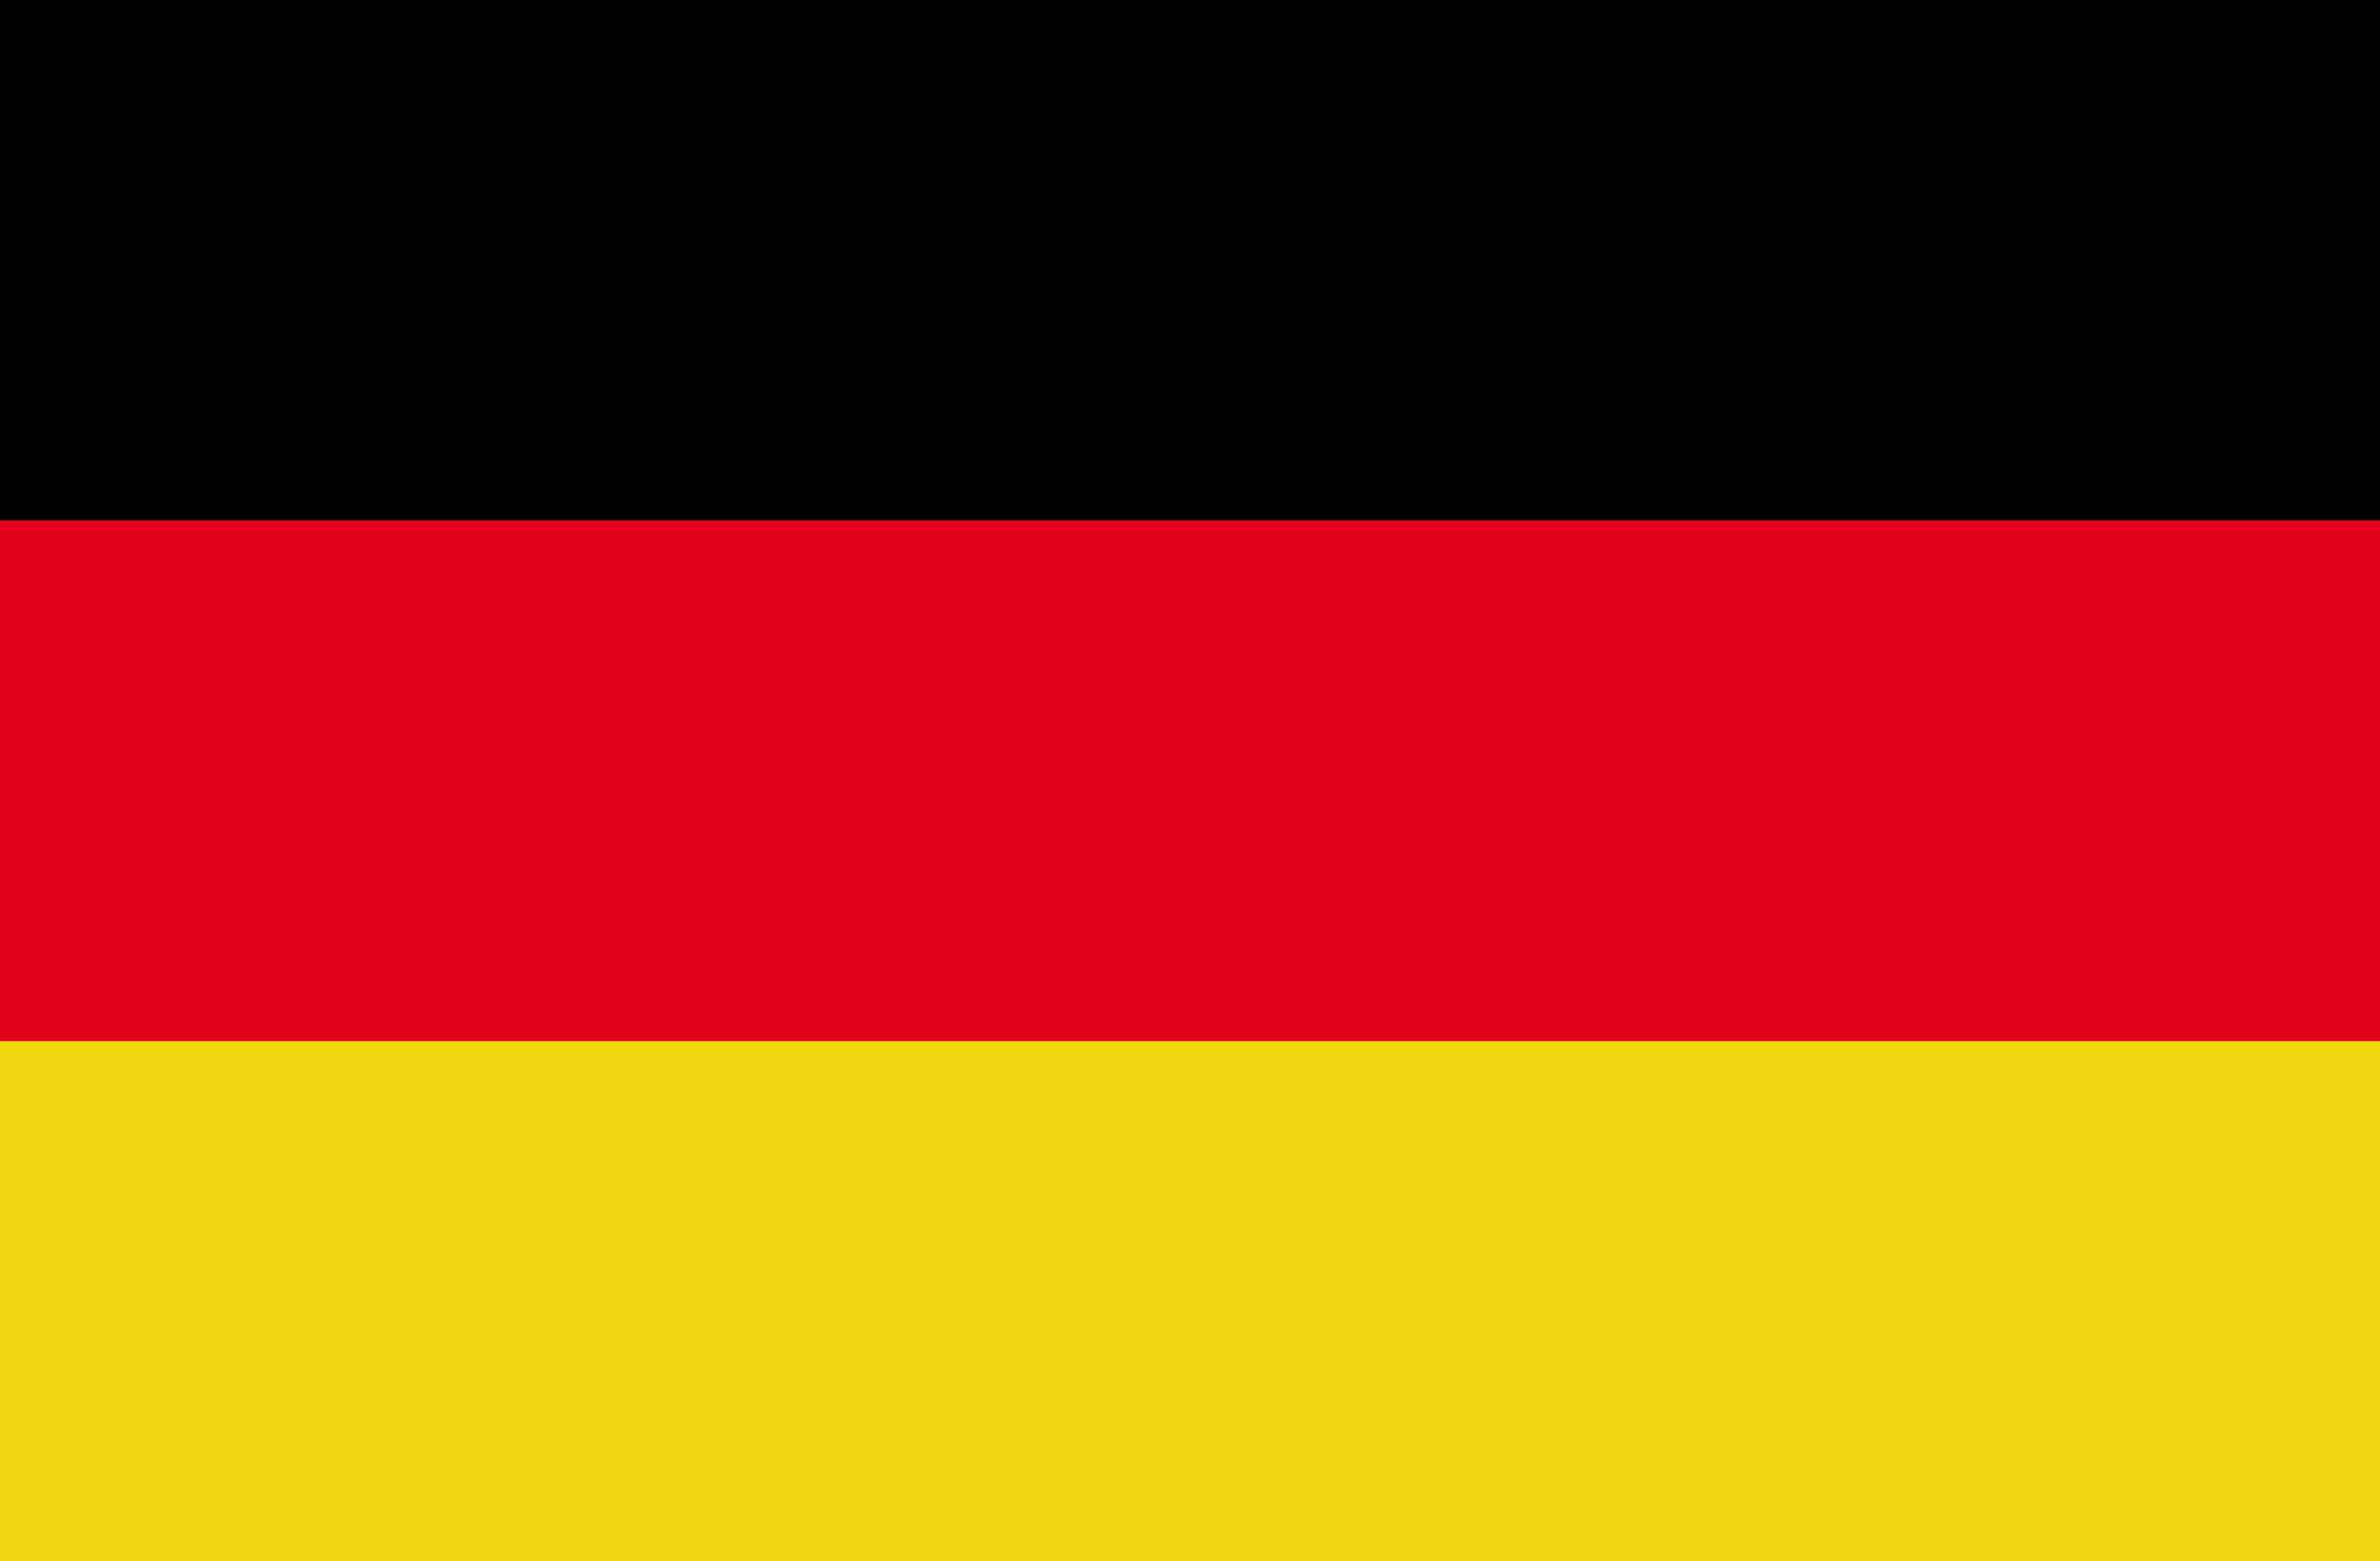 <?xml version="1.0" encoding="utf-8"?>
<!-- Generator: Adobe Illustrator 24.3.0, SVG Export Plug-In . SVG Version: 6.00 Build 0)  -->
<svg version="1.1" id="Layer_1" xmlns="http://www.w3.org/2000/svg" xmlns:xlink="http://www.w3.org/1999/xlink" x="0px" y="0px"
	 viewBox="0 0 400 262.4" style="enable-background:new 0 0 400 262.4;" xml:space="preserve">
<style type="text/css">
	.st0{fill:#F2D60F;}
	.st1{fill:#E2001B;}
</style>
<rect class="st0" width="400" height="262.4"/>
<rect x="-0.4" width="400.9" height="87.5"/>
<rect x="-0.4" y="87.5" class="st1" width="400.9" height="87.5"/>
</svg>
